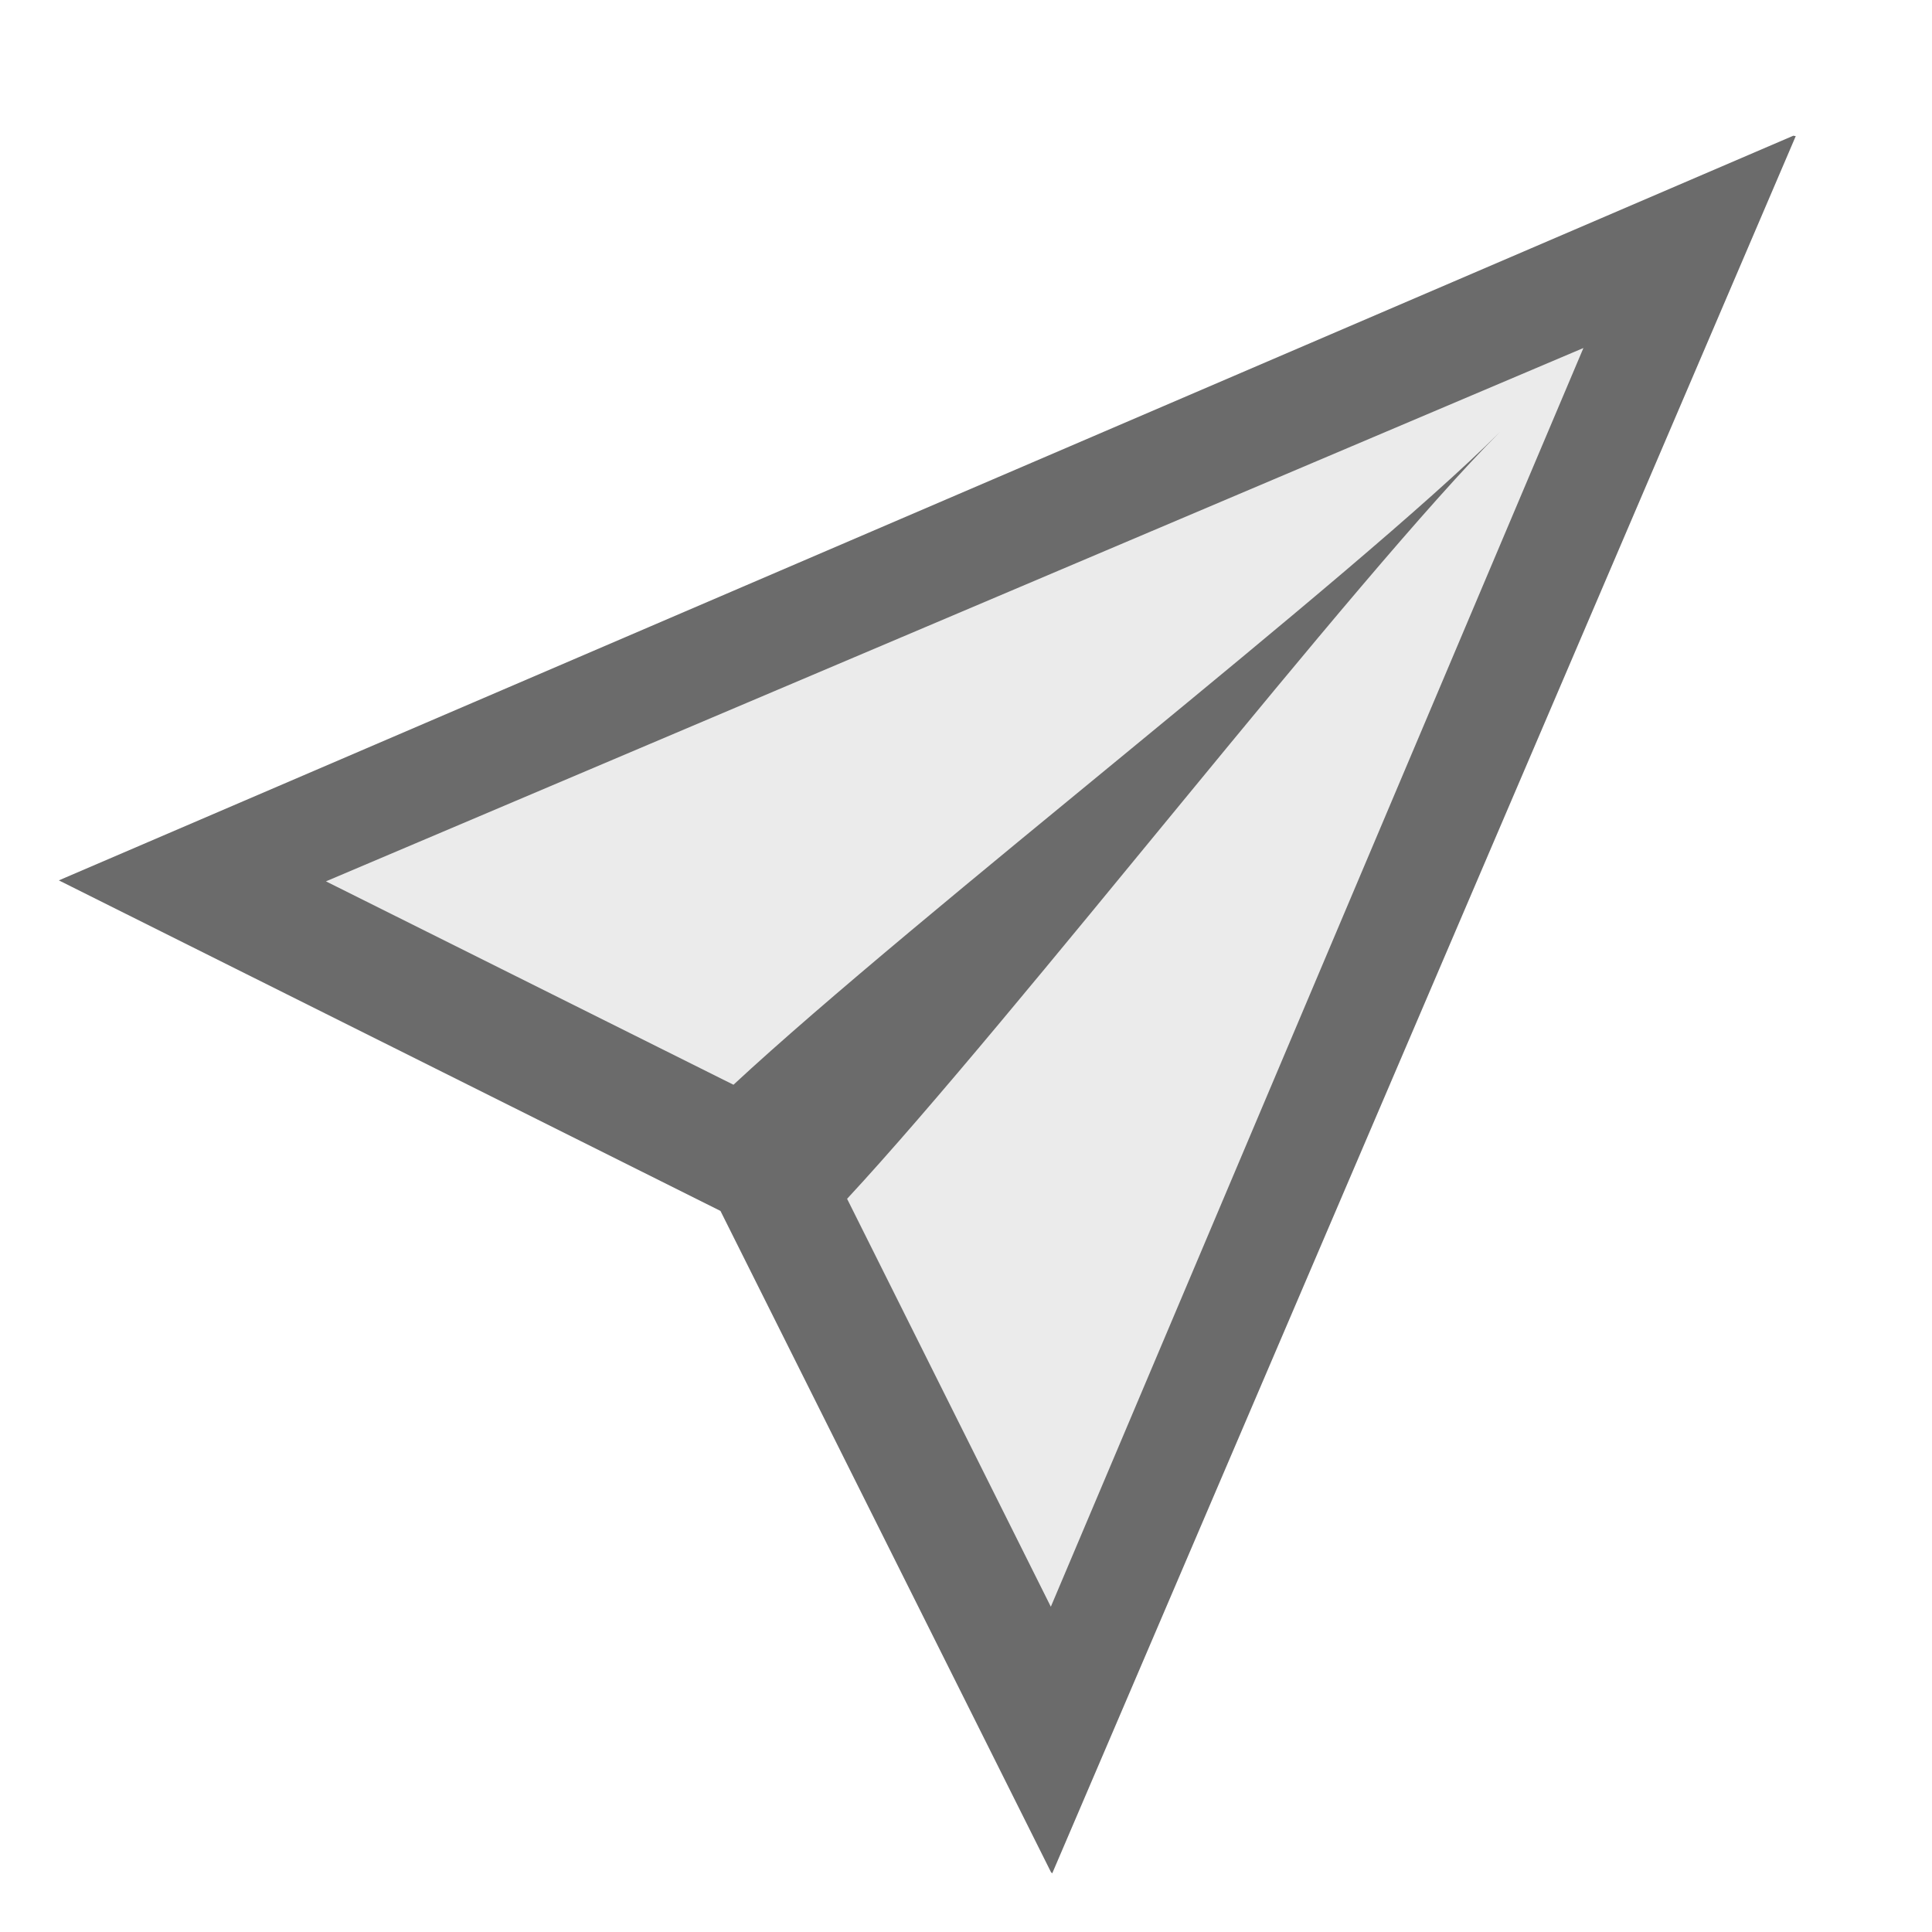 <?xml version="1.0" encoding="UTF-8" standalone="no"?>
<svg
   xmlns:dc="http://purl.org/dc/elements/1.1/"
   xmlns:cc="http://creativecommons.org/ns#"
   xmlns:rdf="http://www.w3.org/1999/02/22-rdf-syntax-ns#"
   xmlns:svg="http://www.w3.org/2000/svg"
   xmlns="http://www.w3.org/2000/svg"
   xmlns:sodipodi="http://sodipodi.sourceforge.net/DTD/sodipodi-0.dtd"
   xmlns:inkscape="http://www.inkscape.org/namespaces/inkscape"
   width="22"
   height="22"
   version="1.1"
   id="svg4"
   sodipodi:docname="mail-send.svg"
   inkscape:version="0.92.4 (unknown)">
  <defs
     id="defs8" />
  <sodipodi:namedview
     pagecolor="#ffffff"
     bordercolor="#666666"
     borderopacity="1"
     objecttolerance="10"
     gridtolerance="10"
     guidetolerance="10"
     inkscape:pageopacity="0"
     inkscape:pageshadow="2"
     inkscape:window-width="1920"
     inkscape:window-height="1015"
     id="namedview6"
     showgrid="false"
     inkscape:zoom="29.5"
     inkscape:cx="5.579891"
     inkscape:cy="10.641458"
     inkscape:window-x="0"
     inkscape:window-y="27"
     inkscape:window-maximized="1"
     inkscape:current-layer="svg4" />
  <path
     style="overflow:visible;fill:#000000;fill-opacity:0.08;stroke-width:1.349"
     d="M 18.027,3.964 3.713,10.035 8.351,12.352 c 2.082,-1.933 7.087,-5.79 8.73,-7.434 -1.643,1.643 -5.506,6.651 -7.436,8.733 l 2.321,4.646 6.063,-14.332 z"
     id="path817"
     inkscape:connector-curvature="0" />
  <path
     d="M 20.422,1.545 0.67,10.025 l 7.534,3.764 3.764,7.53 0.009,0.008 0.005,0.005 8.466,-19.781 -0.005,-0.003 h -0.008 -0.005 c -0.002,-0.001 -0.003,-0.002 -0.005,-0.003 z M 18.03,3.964 11.966,18.296 9.646,13.651 C 11.577,11.569 15.438,6.561 17.081,4.918 15.438,6.561 10.434,10.419 8.352,12.352 L 3.712,10.036 18.028,3.964 Z"
     overflow="visible"
     id="path2"
     inkscape:connector-curvature="0"
     style="overflow:visible;fill:#000000;fill-opacity:0.58;stroke-width:1.349"
     sodipodi:nodetypes="cccccccccccccccccccc" />
</svg>
